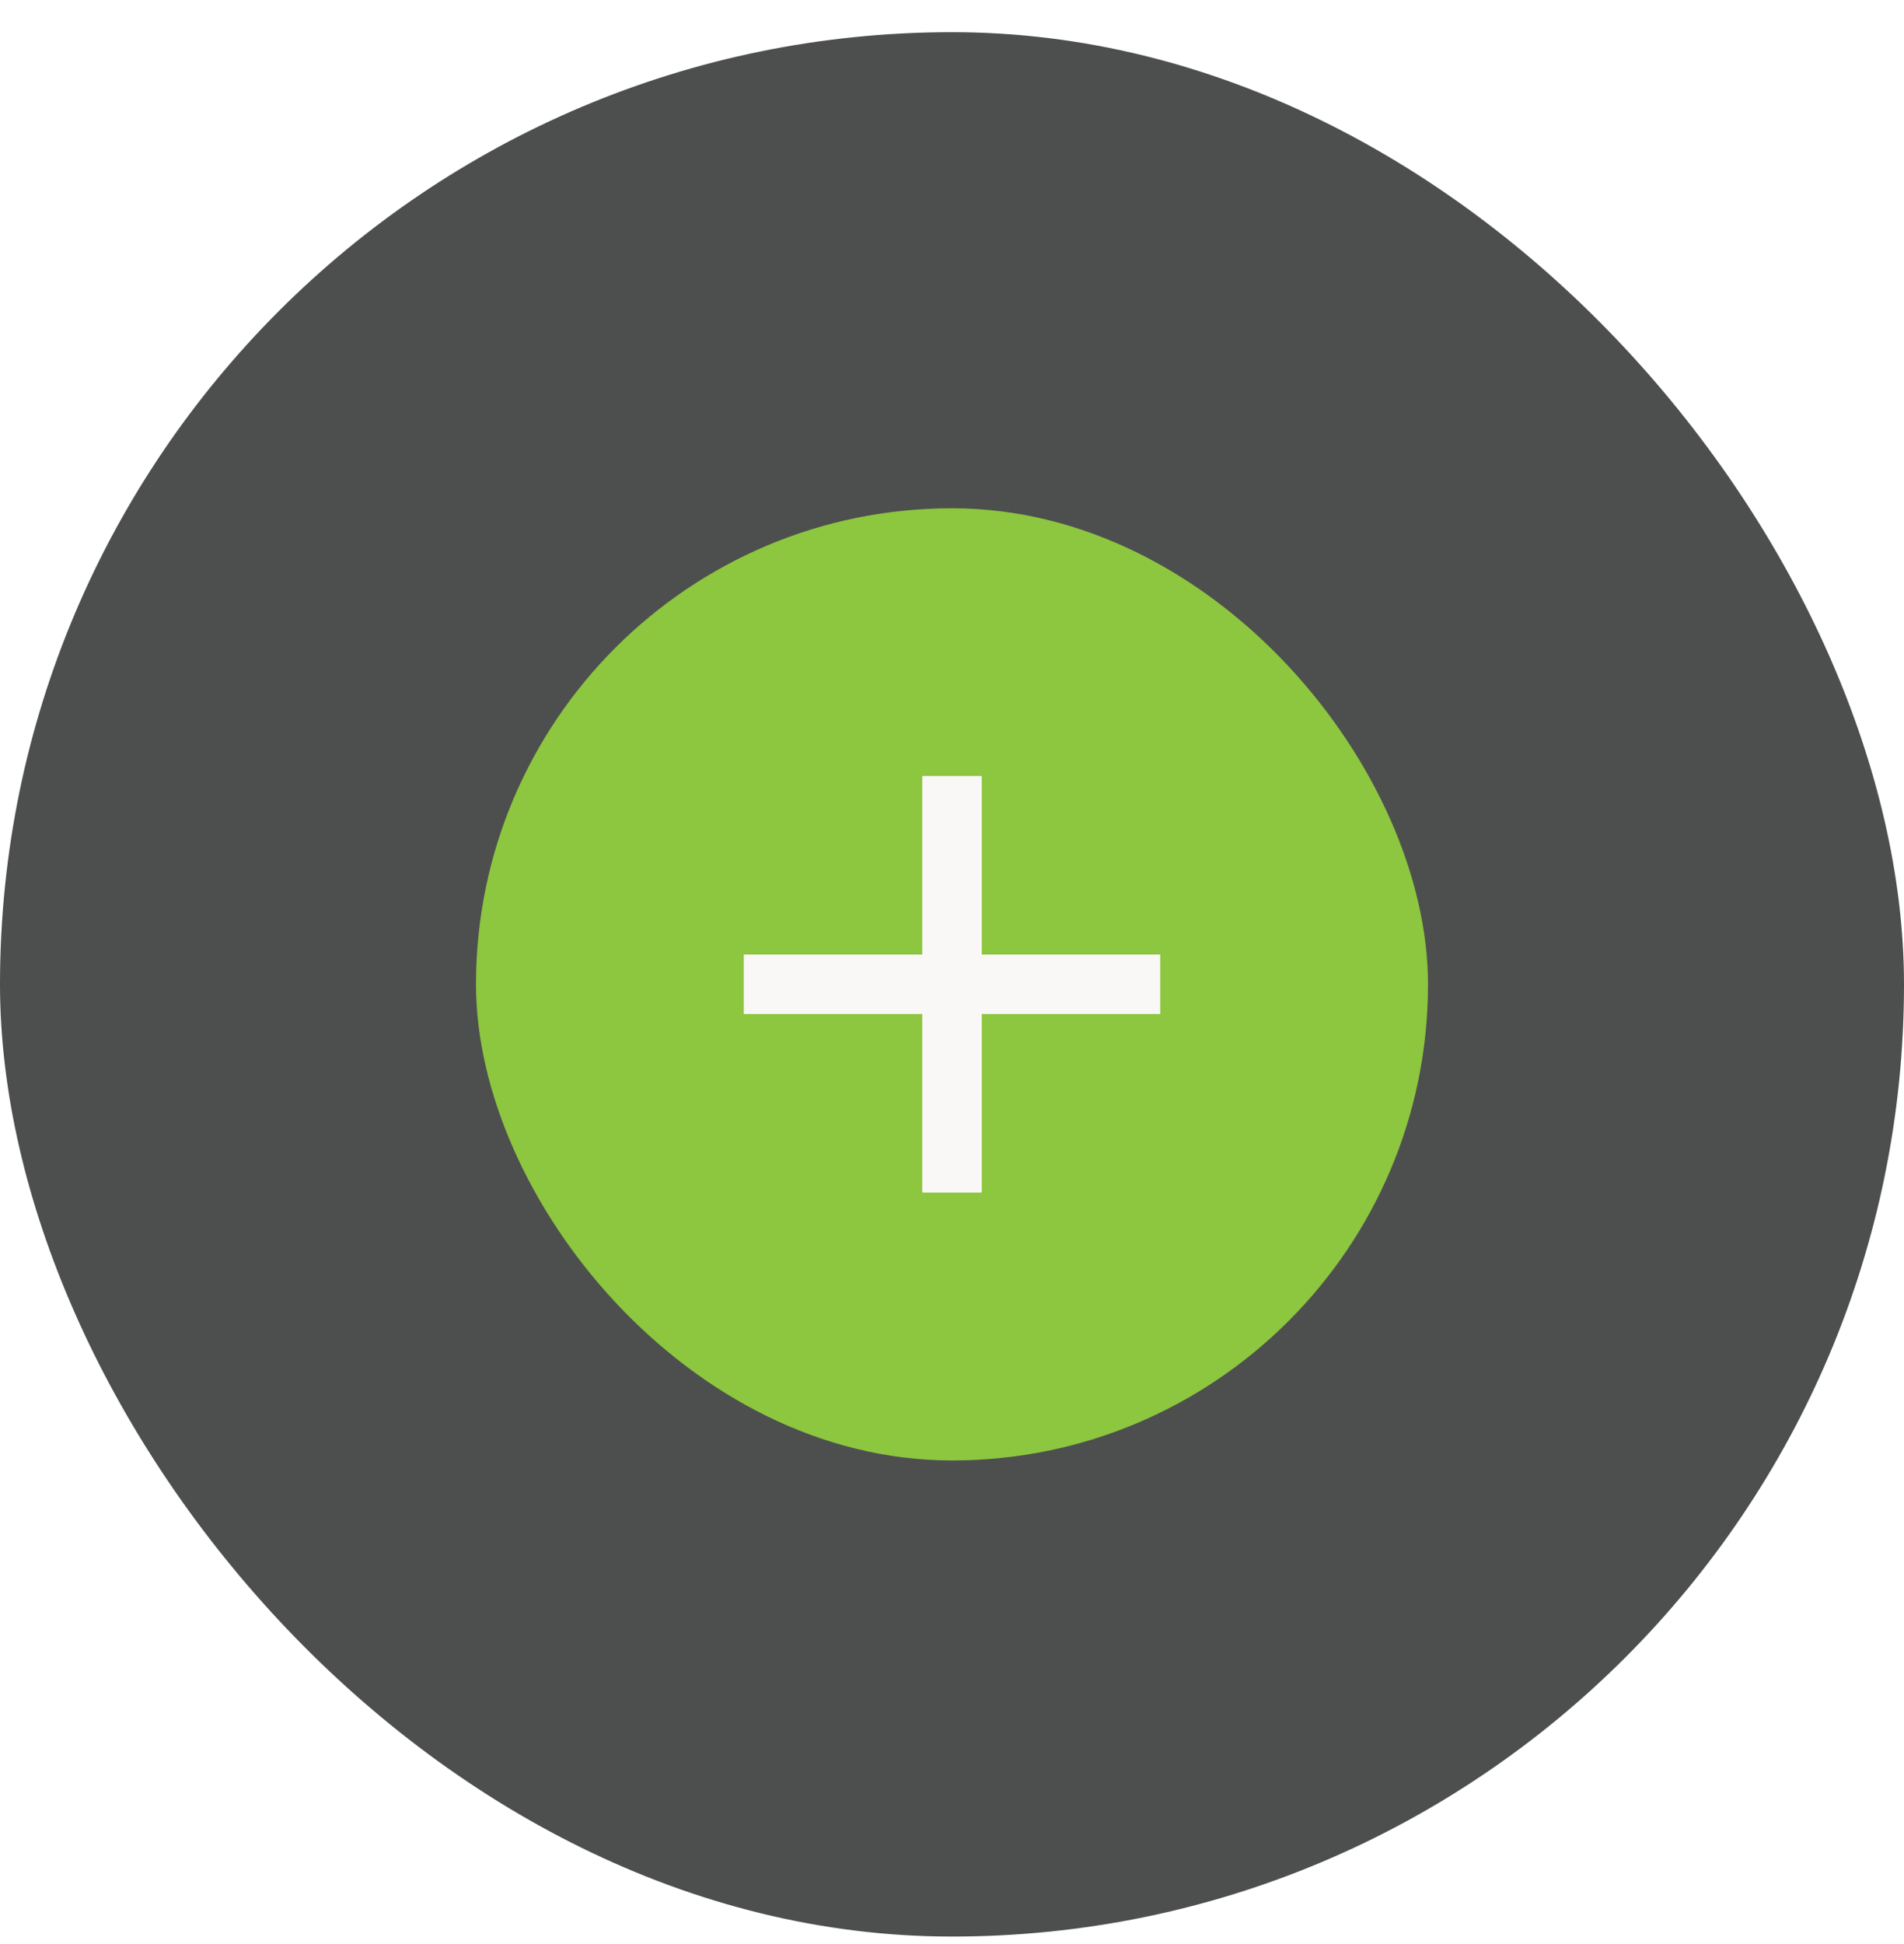 <svg width="48" height="49" viewBox="0 0 48 49" fill="none" xmlns="http://www.w3.org/2000/svg">
<g filter="url(#filter0_b_394_3210)">
<rect y="0.811" width="48" height="48" rx="24" fill="#212322" fill-opacity="0.8"/>
<g filter="url(#filter1_b_394_3210)">
<rect x="12" y="12.811" width="24" height="24" rx="12" fill="#8DC63F"/>
<path d="M29.25 25.559H24.75V30.059H23.25V25.559H18.75V24.059H23.25V19.559H24.75V24.059H29.25V25.559Z" fill="#FAF7F7"/>
</g>
</g>
<defs>
<filter id="filter0_b_394_3210" x="-4" y="-3.189" width="56" height="56" filterUnits="userSpaceOnUse" color-interpolation-filters="sRGB">
<feFlood flood-opacity="0" result="BackgroundImageFix"/>
<feGaussianBlur in="BackgroundImageFix" stdDeviation="2"/>
<feComposite in2="SourceAlpha" operator="in" result="effect1_backgroundBlur_394_3210"/>
<feBlend mode="normal" in="SourceGraphic" in2="effect1_backgroundBlur_394_3210" result="shape"/>
</filter>
<filter id="filter1_b_394_3210" x="4" y="4.811" width="40" height="40" filterUnits="userSpaceOnUse" color-interpolation-filters="sRGB">
<feFlood flood-opacity="0" result="BackgroundImageFix"/>
<feGaussianBlur in="BackgroundImageFix" stdDeviation="4"/>
<feComposite in2="SourceAlpha" operator="in" result="effect1_backgroundBlur_394_3210"/>
<feBlend mode="normal" in="SourceGraphic" in2="effect1_backgroundBlur_394_3210" result="shape"/>
</filter>
</defs>
</svg>
